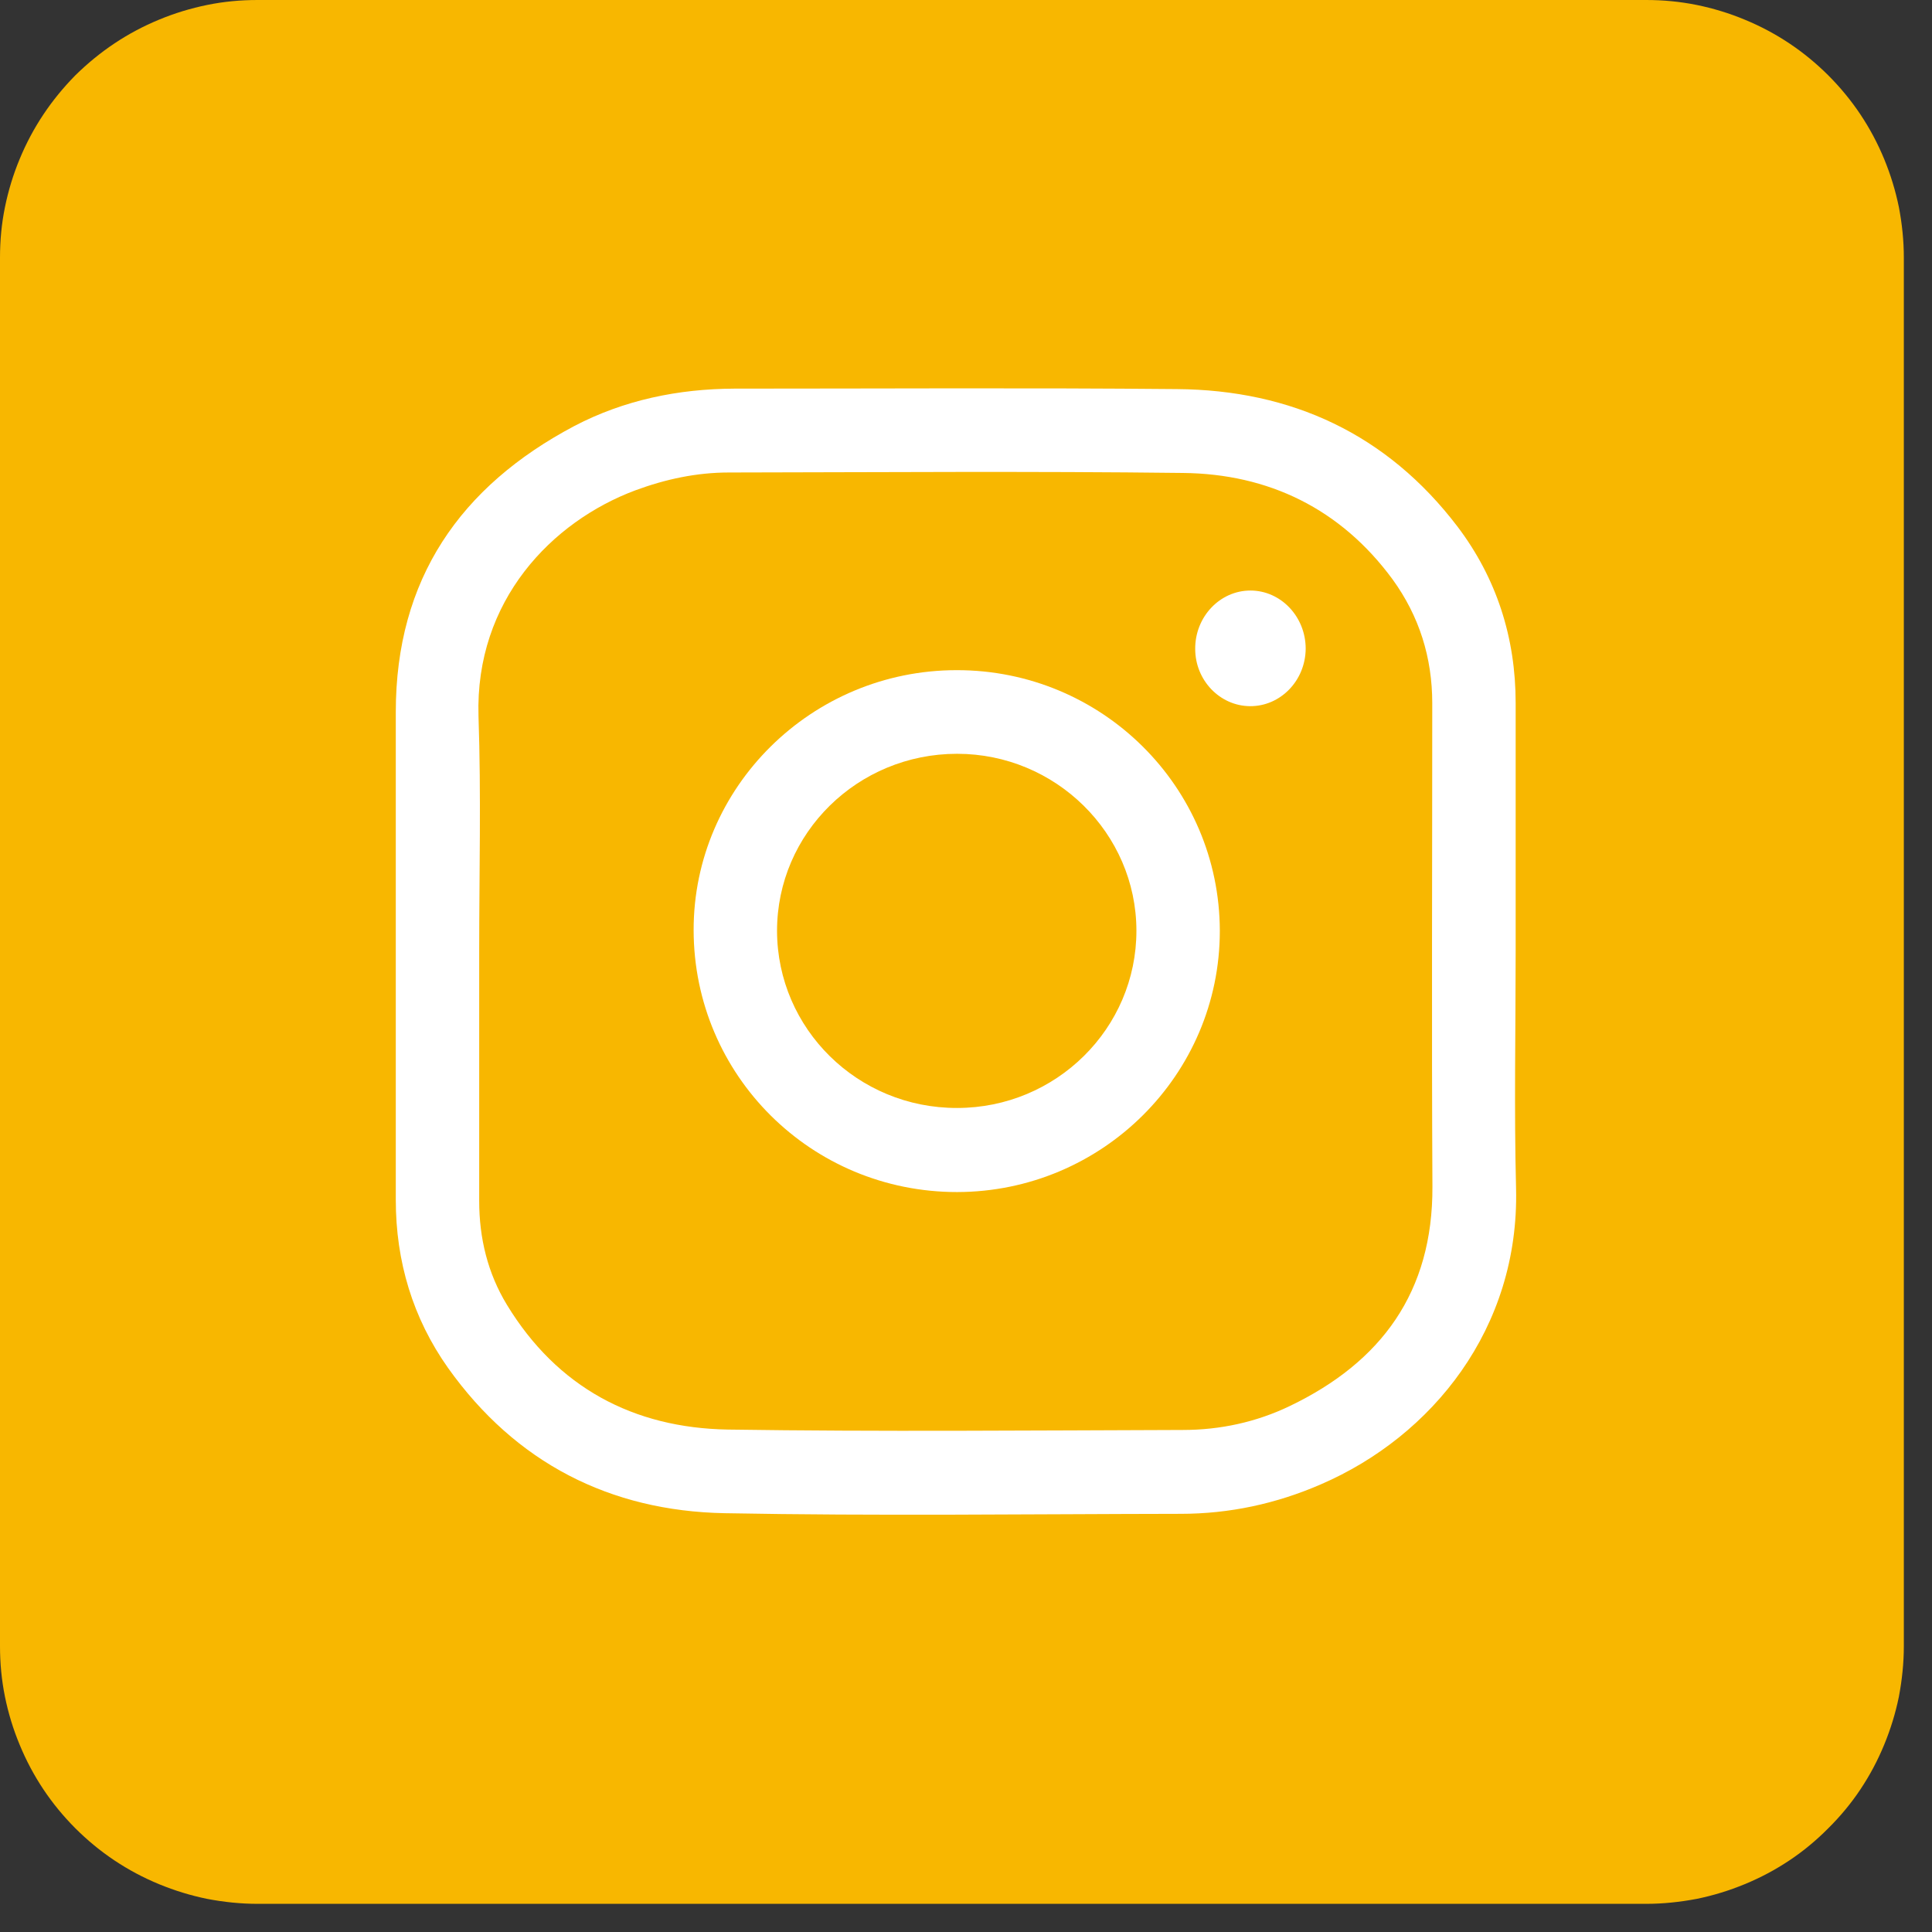 <svg xmlns="http://www.w3.org/2000/svg" xmlns:xlink="http://www.w3.org/1999/xlink" width="45" zoomAndPan="magnify" viewBox="0 0 33.75 33.75" height="45" preserveAspectRatio="xMidYMid meet" version="1.0"><rect x="0" y="0" width="33.75" height="33.75" fill="#333333" stroke="none"/><defs><clipPath id="id1"><path d="M 0 0 L 33.5 0 L 33.5 33.5 L 0 33.5 Z M 0 0 " clip-rule="nonzero"/></clipPath><clipPath id="id2"><path d="M 6.281 6.703 L 27 6.703 L 27 26.953 L 6.281 26.953 Z M 6.281 6.703 " clip-rule="nonzero"/></clipPath></defs><g clip-path="url(#id1)"><path fill="rgb(97.249%, 71.759%, 0%)" d="M 4.5 0 L 28.758 0 C 29.051 0 29.344 0.027 29.637 0.086 C 29.926 0.145 30.207 0.23 30.48 0.344 C 30.754 0.457 31.012 0.594 31.258 0.758 C 31.504 0.922 31.73 1.109 31.938 1.316 C 32.148 1.527 32.336 1.754 32.5 2 C 32.664 2.246 32.801 2.504 32.914 2.777 C 33.027 3.051 33.113 3.332 33.172 3.621 C 33.227 3.91 33.258 4.203 33.258 4.5 L 33.258 28.758 C 33.258 29.051 33.227 29.344 33.172 29.637 C 33.113 29.926 33.027 30.207 32.914 30.48 C 32.801 30.754 32.664 31.012 32.5 31.258 C 32.336 31.504 32.148 31.73 31.938 31.938 C 31.73 32.148 31.504 32.336 31.258 32.5 C 31.012 32.664 30.754 32.801 30.48 32.914 C 30.207 33.027 29.926 33.113 29.637 33.172 C 29.344 33.227 29.051 33.258 28.758 33.258 L 4.5 33.258 C 4.203 33.258 3.91 33.227 3.621 33.172 C 3.332 33.113 3.051 33.027 2.777 32.914 C 2.504 32.801 2.246 32.664 2 32.5 C 1.754 32.336 1.527 32.148 1.316 31.938 C 1.109 31.73 0.922 31.504 0.758 31.258 C 0.594 31.012 0.457 30.754 0.344 30.48 C 0.23 30.207 0.145 29.926 0.086 29.637 C 0.027 29.344 0 29.051 0 28.758 L 0 4.5 C 0 4.203 0.027 3.91 0.086 3.621 C 0.145 3.332 0.23 3.051 0.344 2.777 C 0.457 2.504 0.594 2.246 0.758 2 C 0.922 1.754 1.109 1.527 1.316 1.316 C 1.527 1.109 1.754 0.922 2 0.758 C 2.246 0.594 2.504 0.457 2.777 0.344 C 3.051 0.23 3.332 0.145 3.621 0.086 C 3.91 0.027 4.203 0 4.5 0 Z M 4.5 0 " fill-opacity="1" fill-rule="nonzero"/></g><g clip-path="url(#id2)"><path fill="rgb(100%, 100%, 100%)" d="M 26.477 16.621 C 26.477 18 26.449 19.383 26.484 20.762 C 26.543 23.203 25.02 25.09 23.074 25.93 C 22.293 26.27 21.473 26.445 20.625 26.445 C 17.969 26.449 15.309 26.484 12.656 26.434 C 10.656 26.395 9.008 25.555 7.828 23.898 C 7.211 23.027 6.914 22.035 6.914 20.961 C 6.914 18.117 6.914 15.281 6.914 12.438 C 6.914 10.117 8.039 8.496 10.035 7.441 C 10.902 6.988 11.848 6.793 12.828 6.789 C 15.402 6.789 17.984 6.773 20.559 6.797 C 22.559 6.812 24.23 7.582 25.461 9.199 C 26.145 10.102 26.477 11.141 26.477 12.281 C 26.477 13.727 26.477 15.172 26.477 16.621 Z M 8.371 16.621 C 8.371 18.074 8.371 19.523 8.371 20.98 C 8.371 21.629 8.52 22.242 8.855 22.793 C 9.734 24.238 11.066 24.945 12.715 24.973 C 15.359 25.012 18.012 24.988 20.664 24.98 C 21.312 24.98 21.945 24.844 22.531 24.562 C 24.133 23.793 25.031 22.57 25.023 20.73 C 25.008 17.914 25.02 15.102 25.02 12.285 C 25.02 11.488 24.793 10.762 24.324 10.117 C 23.418 8.887 22.16 8.277 20.664 8.262 C 18.02 8.23 15.375 8.25 12.734 8.254 C 12.168 8.254 11.625 8.371 11.098 8.566 C 9.645 9.109 8.297 10.488 8.359 12.512 C 8.406 13.883 8.371 15.25 8.371 16.621 Z M 8.371 16.621 " fill-opacity="1" fill-rule="nonzero"/></g><path fill="rgb(100%, 100%, 100%)" d="M 16.719 20.824 C 14.172 20.824 12.121 18.785 12.117 16.25 C 12.113 13.75 14.18 11.707 16.711 11.707 C 19.246 11.703 21.305 13.742 21.309 16.262 C 21.309 18.773 19.254 20.82 16.719 20.824 Z M 16.719 19.355 C 18.449 19.355 19.855 17.965 19.852 16.254 C 19.848 14.555 18.441 13.168 16.719 13.168 C 14.984 13.168 13.574 14.551 13.574 16.262 C 13.578 17.973 14.984 19.359 16.719 19.355 Z M 16.719 19.355 " fill-opacity="1" fill-rule="nonzero"/><path fill="rgb(100%, 100%, 100%)" d="M 21.844 10.316 C 22.375 10.316 22.809 10.773 22.809 11.332 C 22.805 11.891 22.367 12.34 21.836 12.336 C 21.309 12.332 20.879 11.883 20.879 11.336 C 20.875 10.777 21.309 10.316 21.844 10.316 Z M 21.844 10.316 " fill-opacity="1" fill-rule="nonzero"/></svg>